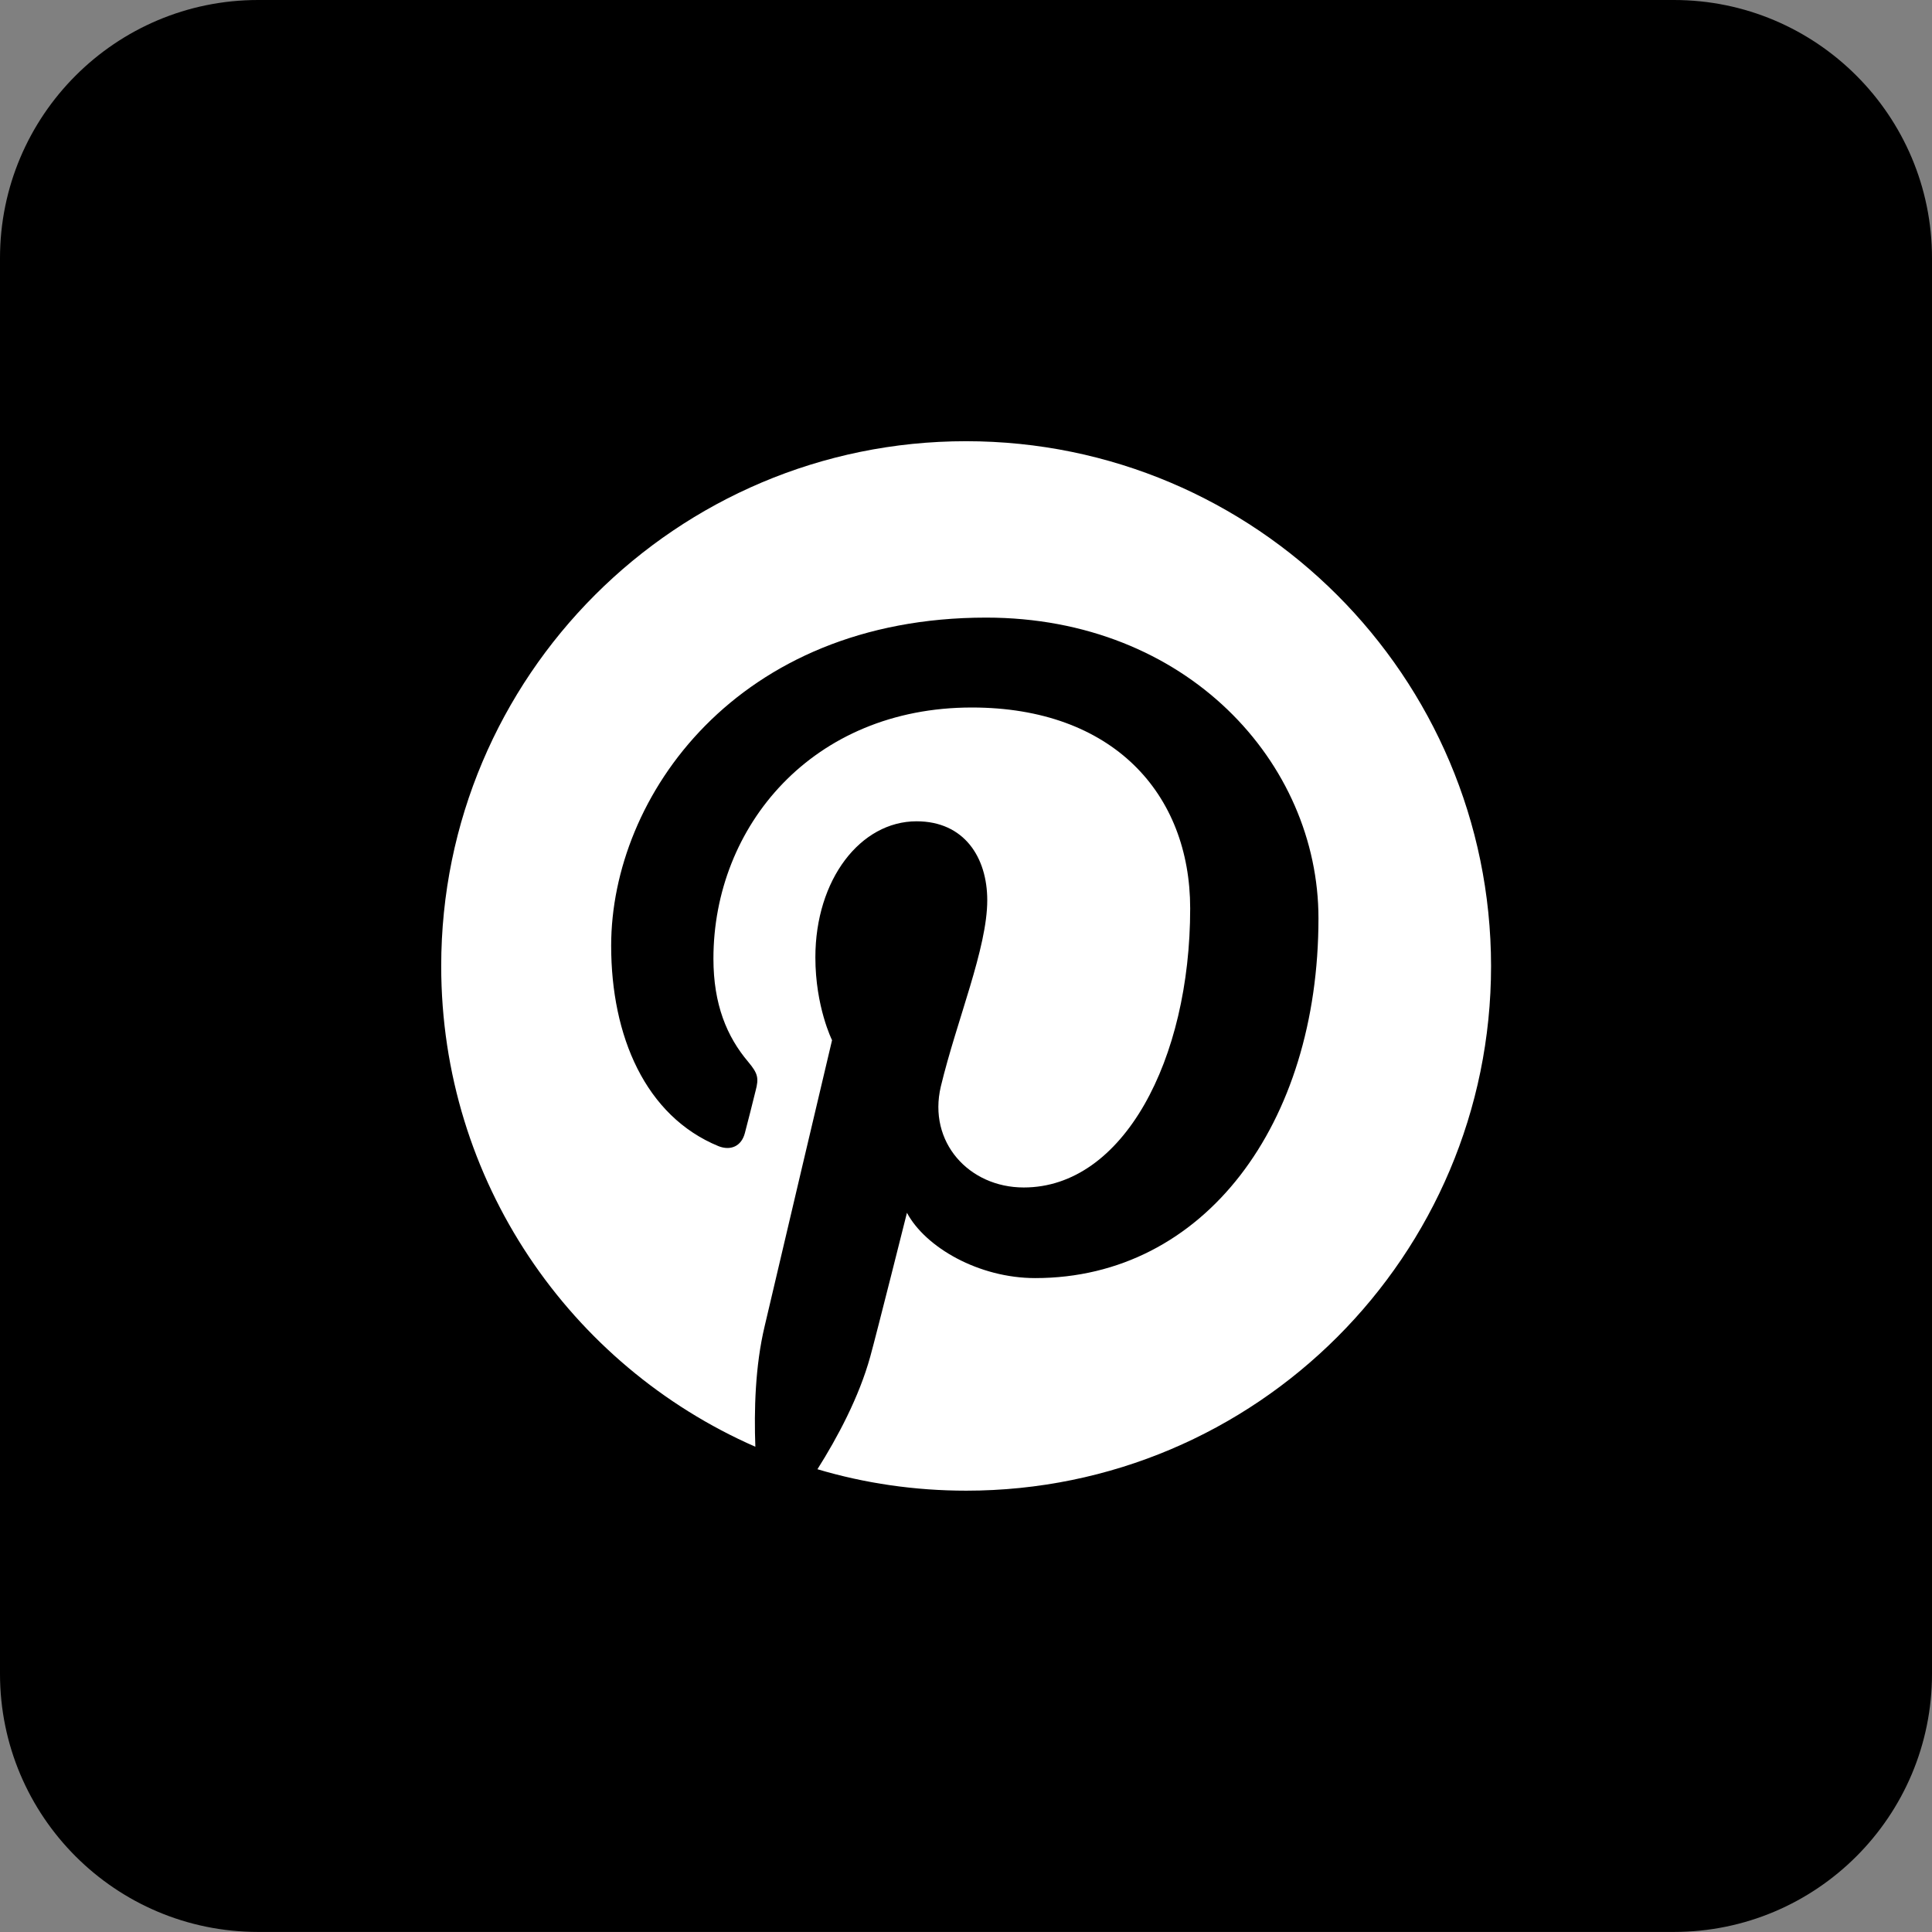 <?xml version="1.0" encoding="utf-8"?>
<!-- Generator: Adobe Illustrator 16.0.0, SVG Export Plug-In . SVG Version: 6.00 Build 0)  -->
<svg version="1.2" baseProfile="tiny" id="Capa_1" xmlns="http://www.w3.org/2000/svg" xmlns:xlink="http://www.w3.org/1999/xlink"
	 x="0px" y="0px" width="30px" height="30px" viewBox="0 0 30 30" xml:space="preserve">
<rect x="0" y="0" width="30" height="30" fill="#808080" stroke="none"/>
<g>
	<path d="M30,25.991c0,2.215-1.795,4.008-4.008,4.008H4.008C1.795,29.999,0,28.206,0,25.991V4.008
		C0,1.795,1.795,0,4.008,0h21.984C28.205,0,30,1.795,30,4.008V25.991z"/>
	<g id="Icons_3_">
		<g id="Black_3_" transform="translate(-300, -260)">
			<path id="Pinterest" fill="#FFFFFF" d="M315,266.851c-4.499,0-8.149,3.651-8.149,8.151
				c0,3.337,2.004,6.203,4.878,7.463c-0.021-0.567-0.003-1.255,0.144-1.87
				c0.154-0.663,1.047-4.443,1.047-4.443s-0.259-0.519-0.259-1.286c0-1.21,0.701-2.113,1.571-2.113
				c0.74,0,1.098,0.56,1.098,1.226c0,0.745-0.473,1.861-0.721,2.892
				c-0.204,0.863,0.436,1.568,1.288,1.568c1.544,0,2.584-1.981,2.584-4.333
				c0-1.784-1.204-3.12-3.391-3.12c-2.471,0-4.012,1.841-4.012,3.9c0,0.711,0.209,1.211,0.539,1.601
				c0.15,0.18,0.17,0.249,0.115,0.454c-0.036,0.148-0.127,0.508-0.166,0.654
				c-0.054,0.205-0.221,0.276-0.408,0.203c-1.138-0.467-1.668-1.711-1.668-3.113
				c0-2.315,1.951-5.095,5.822-5.095c3.117,0,5.161,2.255,5.161,4.669c0,3.197-1.775,5.587-4.398,5.587
				c-0.877,0-1.705-0.477-1.992-1.014c0,0-0.47,1.873-0.57,2.234
				c-0.174,0.63-0.511,1.259-0.82,1.748c0.732,0.218,1.509,0.333,2.31,0.333
				c4.5,0,8.15-3.648,8.15-8.147C323.149,270.502,319.5,266.851,315,266.851"/>
		</g>
	</g>
</g>
</svg>
